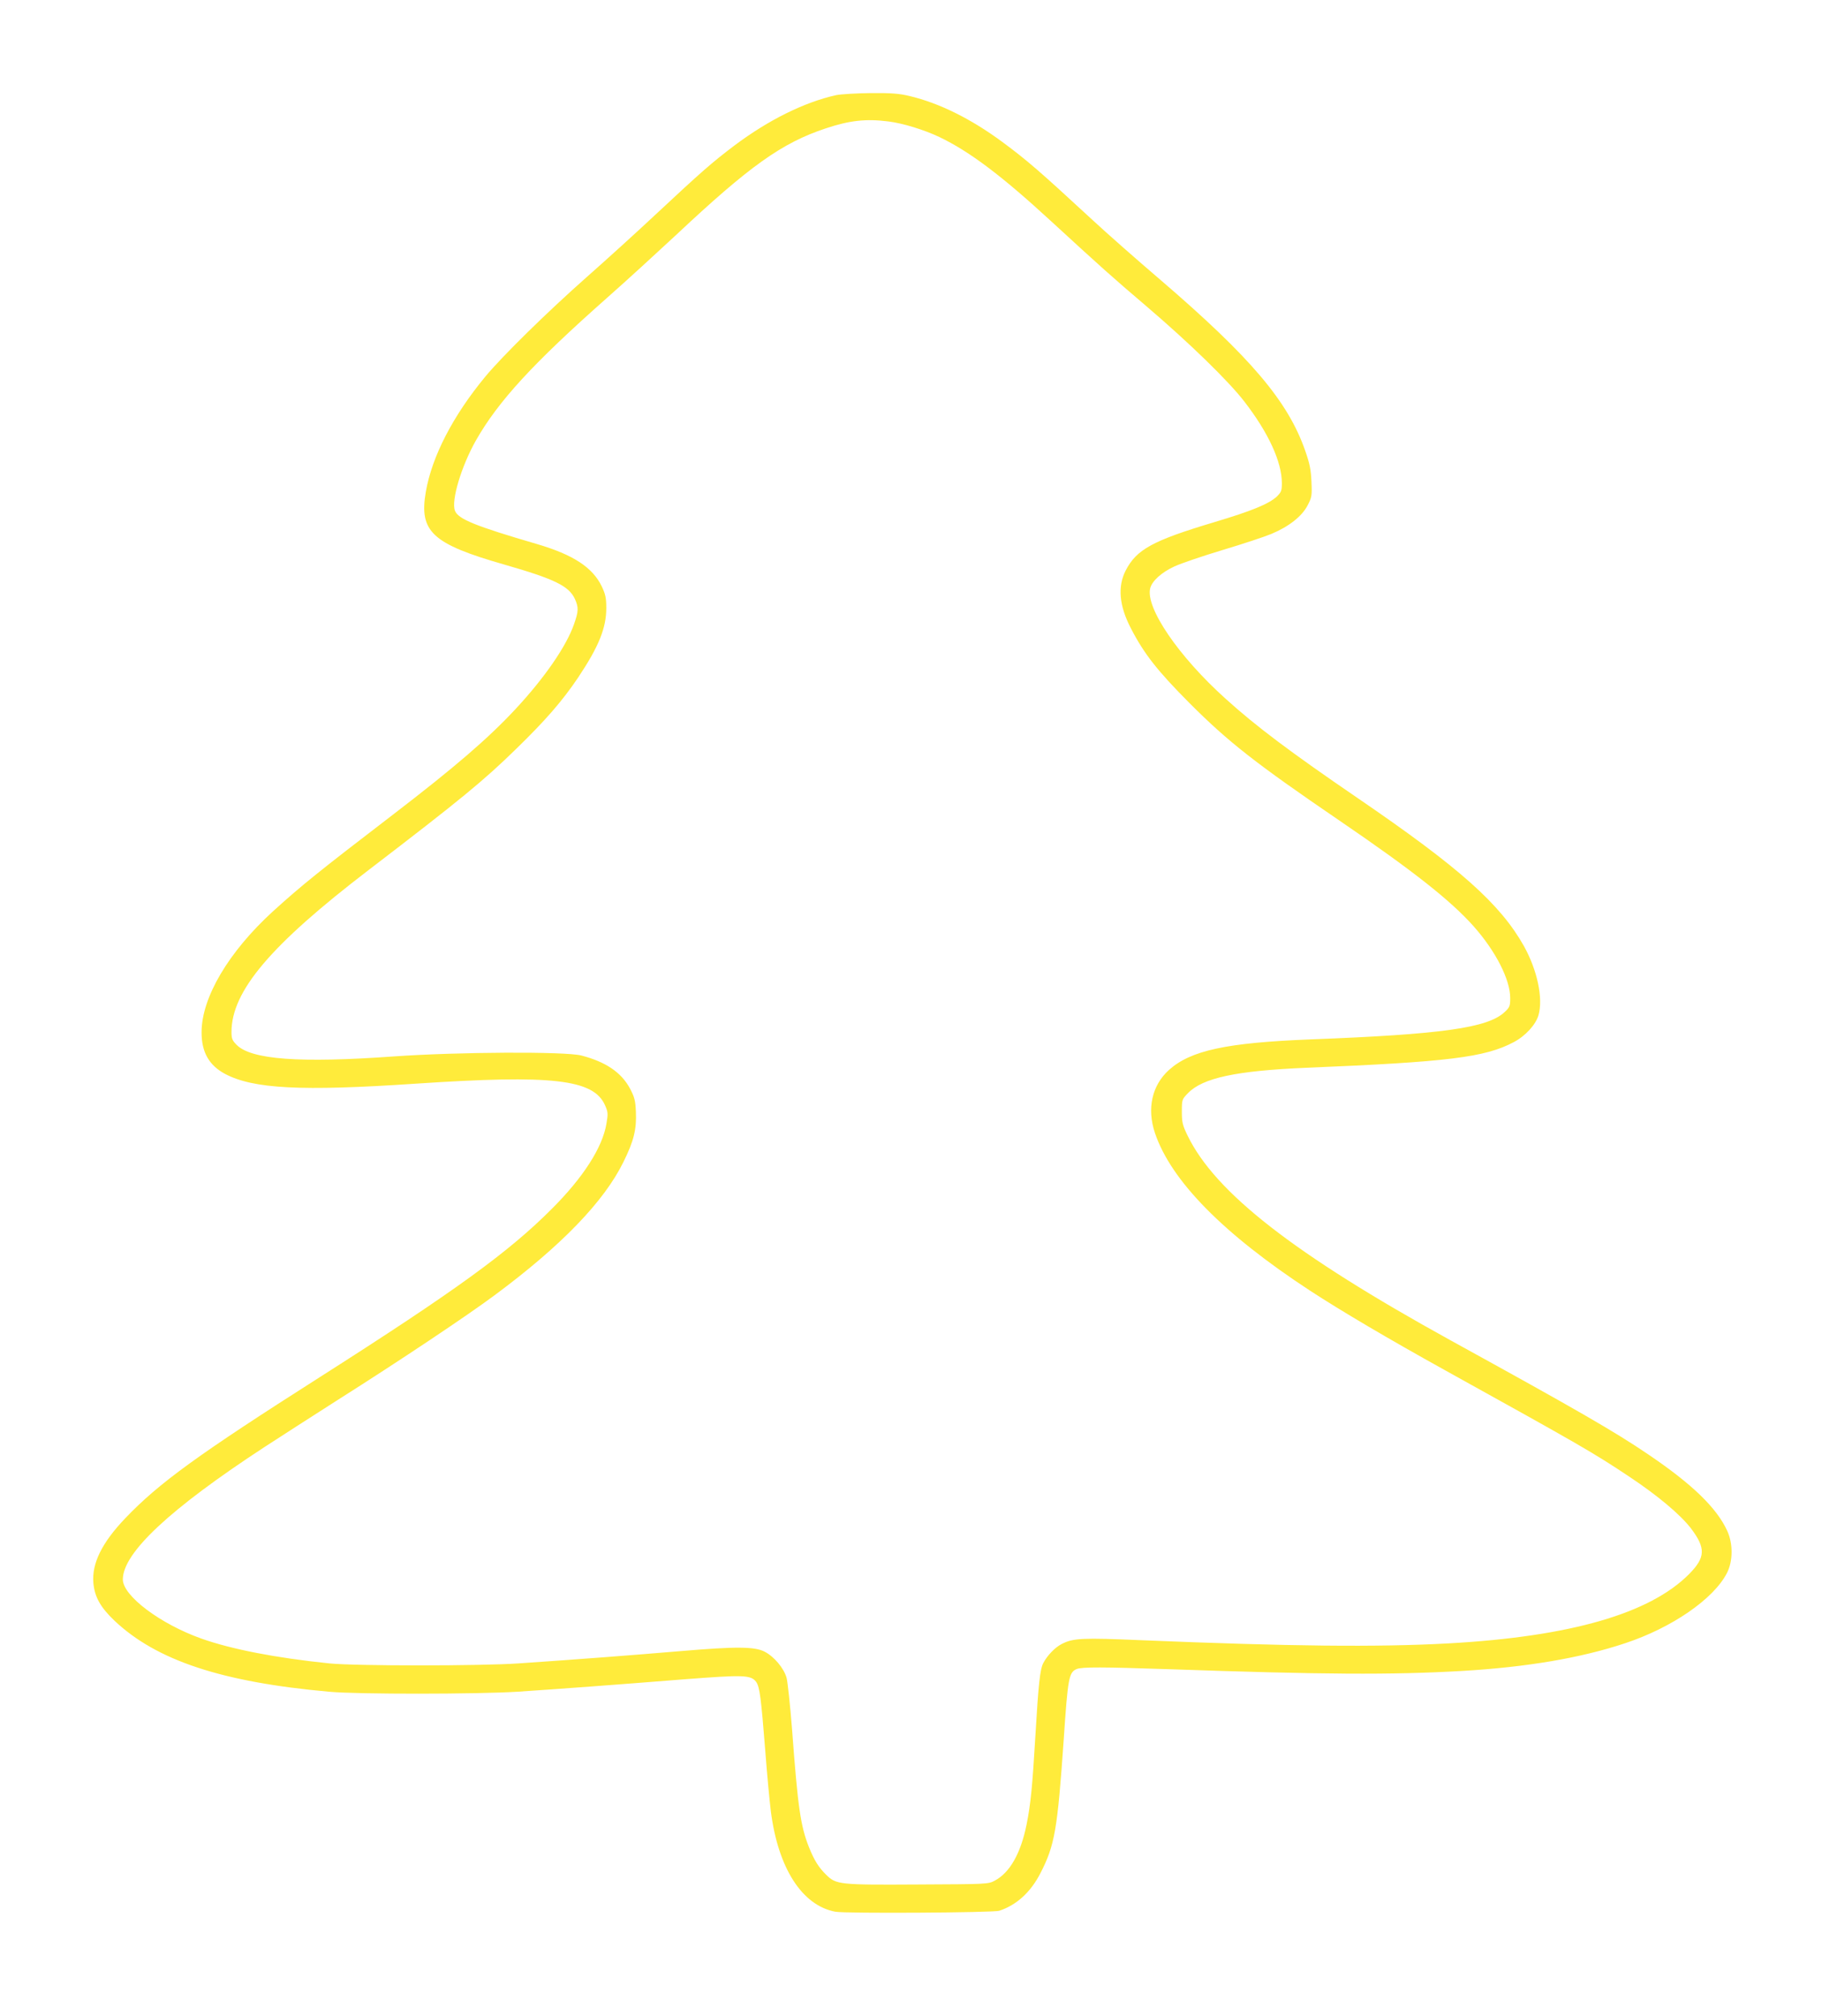 <?xml version="1.0" standalone="no"?>
<!DOCTYPE svg PUBLIC "-//W3C//DTD SVG 20010904//EN"
 "http://www.w3.org/TR/2001/REC-SVG-20010904/DTD/svg10.dtd">
<svg version="1.0" xmlns="http://www.w3.org/2000/svg"
 width="1157pt" height="1280pt" viewBox="0 0 1157 1280"
 preserveAspectRatio="xMidYMid meet">
<g transform="translate(0,1280) scale(0.1,-0.1)"
fill="#ffeb3b" stroke="none">
<path d="M5310 12196 c-203 -45 -430 -158 -645 -319 -144 -109 -206 -163 -505
-442 -113 -106 -308 -283 -435 -395 -253 -224 -532 -498 -642 -630 -207 -250
-340 -508 -379 -733 -44 -253 41 -331 499 -462 320 -92 410 -136 448 -219 24
-54 23 -77 -6 -160 -49 -140 -186 -339 -371 -538 -173 -186 -384 -368 -779
-671 -475 -364 -581 -450 -762 -614 -282 -258 -453 -547 -453 -768 0 -126 47
-209 149 -264 180 -95 482 -111 1211 -62 868 58 1129 28 1202 -137 19 -43 20
-53 9 -117 -25 -151 -147 -341 -346 -540 -274 -275 -610 -519 -1475 -1070
-776 -494 -1020 -671 -1235 -896 -148 -155 -213 -287 -202 -411 8 -88 45 -154
133 -238 267 -253 682 -391 1364 -452 185 -17 935 -16 1195 0 257 17 649 46
1061 79 376 29 423 28 456 -17 22 -31 31 -99 58 -442 11 -145 27 -315 35 -379
46 -362 199 -599 410 -638 67 -12 1001 -6 1040 6 110 36 200 118 262 239 91
177 108 275 148 851 26 390 33 424 82 445 33 14 169 13 588 -1 972 -34 1411
-37 1860 -11 409 24 753 82 1035 176 296 98 561 280 646 445 39 75 40 187 2
269 -67 146 -223 297 -503 486 -209 142 -446 279 -1255 724 -992 547 -1493
937 -1669 1300 -32 66 -36 84 -36 152 0 76 1 78 39 117 94 97 307 142 751 161
902 37 1136 66 1318 163 74 39 140 111 157 172 30 107 -8 285 -93 438 -150
267 -407 496 -1052 937 -432 295 -651 460 -842 633 -299 269 -510 578 -479
702 12 46 71 100 153 138 43 20 182 67 308 105 127 38 266 84 309 102 110 46
193 111 229 180 27 52 29 61 25 150 -3 76 -11 116 -39 196 -109 315 -345 593
-919 1086 -151 129 -345 300 -430 379 -339 313 -415 379 -574 497 -199 147
-400 247 -589 292 -66 16 -115 20 -247 19 -91 -1 -190 -7 -220 -13z m330 -167
c92 -11 228 -53 325 -99 192 -92 395 -245 709 -534 319 -293 381 -349 611
-545 267 -228 518 -472 617 -601 153 -198 238 -383 238 -518 0 -48 -4 -57 -32
-85 -51 -47 -158 -91 -395 -162 -395 -118 -496 -174 -565 -308 -52 -102 -41
-224 33 -366 84 -163 169 -271 374 -477 245 -245 415 -379 950 -744 469 -320
707 -508 853 -672 140 -158 232 -338 232 -455 0 -51 -3 -59 -35 -89 -107 -101
-397 -142 -1235 -174 -532 -21 -759 -70 -897 -194 -108 -98 -141 -245 -89
-400 102 -303 434 -641 986 -1002 196 -128 496 -305 855 -504 855 -474 943
-524 1172 -677 182 -121 324 -241 391 -328 95 -126 92 -184 -11 -289 -249
-252 -755 -398 -1527 -441 -457 -25 -1006 -19 -1950 20 -375 16 -435 14 -508
-24 -42 -21 -92 -73 -117 -121 -21 -40 -31 -137 -50 -460 -19 -323 -30 -435
-56 -565 -37 -184 -107 -307 -203 -357 -40 -22 -51 -22 -486 -24 -501 -3 -520
-1 -584 62 -47 46 -76 92 -109 175 -53 132 -71 256 -107 744 -12 154 -28 303
-35 331 -17 61 -79 135 -139 166 -63 33 -181 34 -533 4 -296 -25 -645 -52
-1028 -78 -244 -17 -1040 -17 -1205 0 -340 35 -621 90 -810 157 -262 93 -500
272 -500 376 0 169 299 448 900 841 96 63 306 197 465 299 395 250 820 534
995 664 425 315 696 596 819 847 66 133 84 208 79 318 -3 73 -9 94 -38 149
-55 102 -154 169 -309 209 -102 26 -779 23 -1191 -6 -598 -43 -904 -20 -997
73 -28 28 -33 40 -33 82 0 259 247 551 870 1028 589 451 730 567 938 770 187
182 293 304 394 454 130 195 178 313 178 440 0 63 -5 87 -28 136 -58 122 -182
203 -414 271 -387 113 -499 158 -519 211 -25 65 41 283 133 446 142 250 364
491 833 906 127 112 322 291 435 396 471 442 674 587 954 680 150 50 254 62
396 44z"/>
</g>
</svg>
